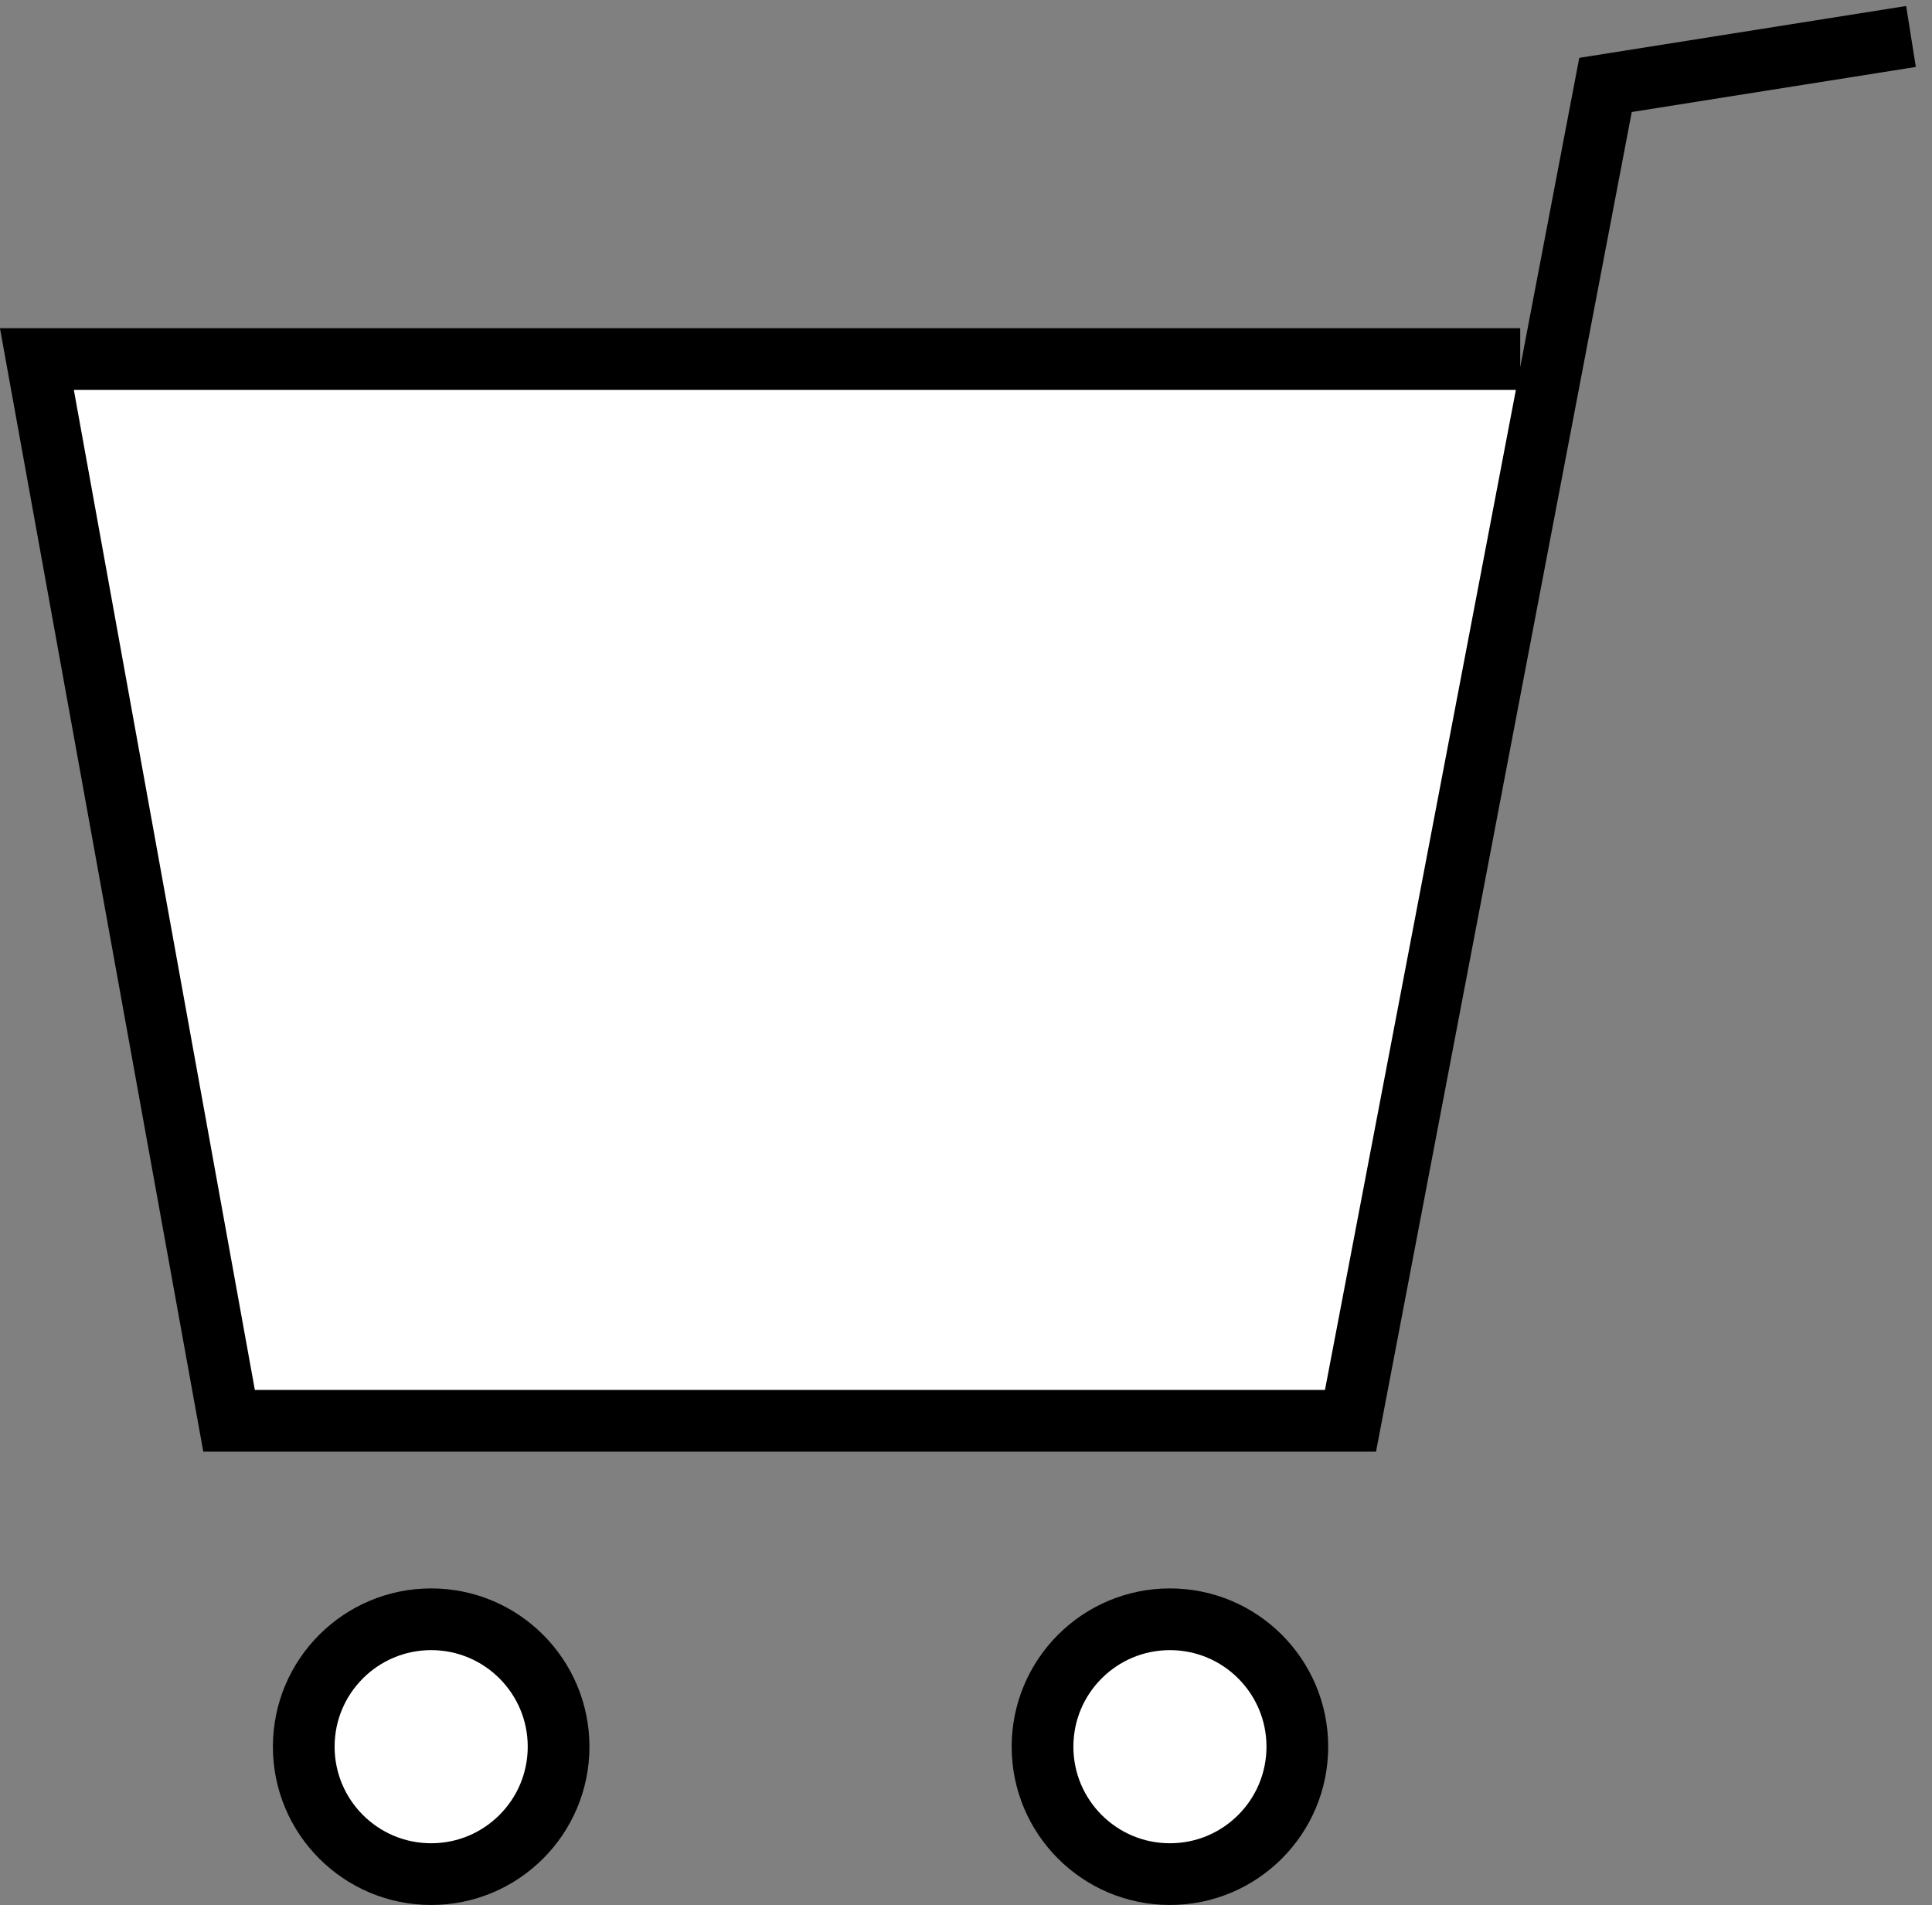 <svg width="72" height="71" viewBox="0 0 72 71" fill="none" xmlns="http://www.w3.org/2000/svg">
<rect x="0" y="0" width="72" height="71" fill="#808080" stroke="none"/>
<g clip-path="url(#clip0_8689_33571)">
<path d="M57.469 13.82H1.836L8.82 52.902H50.308L57.469 13.82Z" fill="white"/>
<path d="M56.654 13.381H1.375L8.537 52.948H50.329L59.833 3.165L71.217 1.359" stroke="black" stroke-width="2.3" stroke-miterlimit="10"/>
<path d="M16.069 69.841C18.691 69.841 20.817 67.715 20.817 65.092C20.817 62.47 18.691 60.344 16.069 60.344C13.446 60.344 11.32 62.47 11.32 65.092C11.32 67.715 13.446 69.841 16.069 69.841Z" fill="white" stroke="black" stroke-width="2.3" stroke-miterlimit="10"/>
<path d="M43.6 69.841C46.222 69.841 48.348 67.715 48.348 65.092C48.348 62.47 46.222 60.344 43.6 60.344C40.977 60.344 38.852 62.47 38.852 65.092C38.852 67.715 40.977 69.841 43.6 69.841Z" fill="white" stroke="black" stroke-width="2.3" stroke-miterlimit="10"/>
</g>
<defs>
<clipPath id="clip0_8689_33571">
<rect width="71.399" height="70.767" fill="white" transform="translate(0 0.227)"/>
</clipPath>
</defs>
</svg>
